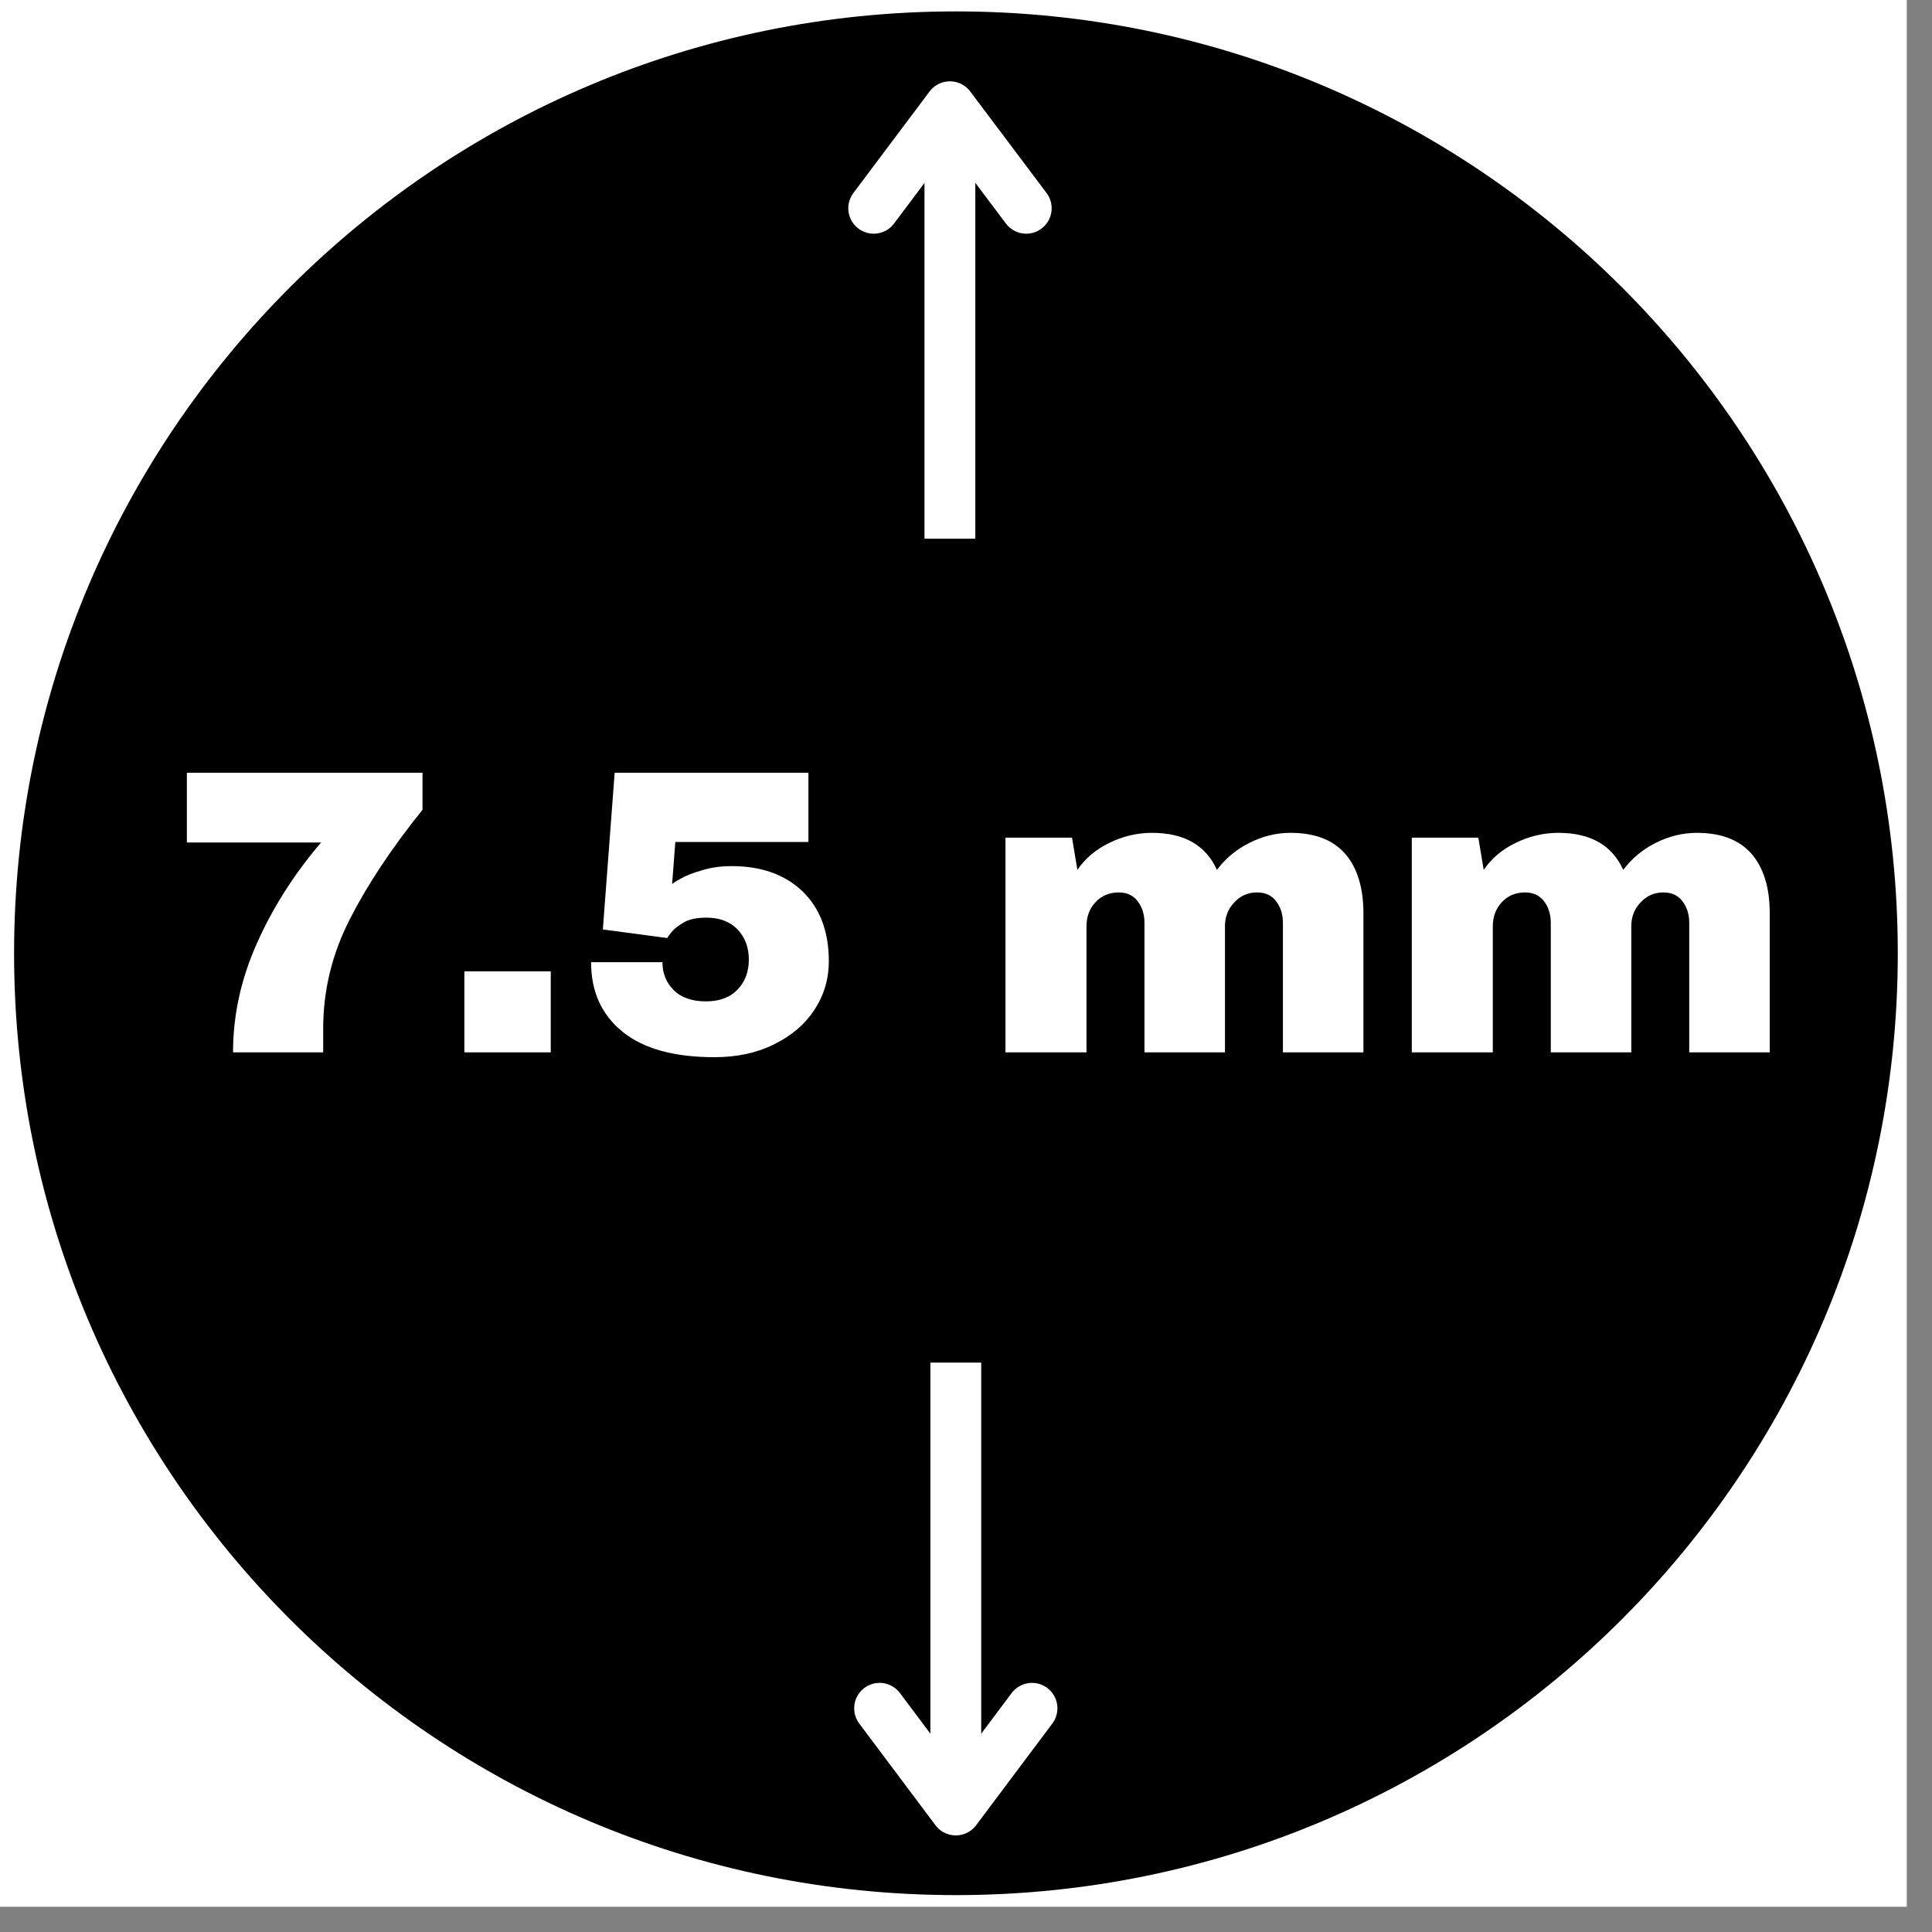 <svg xmlns="http://www.w3.org/2000/svg" xmlns:xlink="http://www.w3.org/1999/xlink" width="75" zoomAndPan="magnify" viewBox="0 0 56.25 56.25" height="75" preserveAspectRatio="xMidYMid meet" version="1.0"><rect x="0" y="0" width="56.25" height="56.25" fill="#808080" stroke="none"/><defs><g/><clipPath id="a1eecc3015"><path d="M 0 0 L 55.512 0 L 55.512 55.512 L 0 55.512 Z M 0 0 " clip-rule="nonzero"/></clipPath><clipPath id="e50deecb37"><path d="M 0.41 0.332 L 55.254 0.332 L 55.254 55.176 L 0.41 55.176 Z M 0.41 0.332 " clip-rule="nonzero"/></clipPath><clipPath id="e74ccf651d"><path d="M 27.832 0.332 C 12.688 0.332 0.41 12.609 0.41 27.754 C 0.41 42.898 12.688 55.176 27.832 55.176 C 42.977 55.176 55.254 42.898 55.254 27.754 C 55.254 12.609 42.977 0.332 27.832 0.332 Z M 27.832 0.332 " clip-rule="nonzero"/></clipPath></defs><g clip-path="url(#a1eecc3015)"><path fill="#ffffff" d="M 0 0 L 55.512 0 L 55.512 55.512 L 0 55.512 Z M 0 0 " fill-opacity="1" fill-rule="nonzero"/><path fill="#ffffff" d="M 0 0 L 55.512 0 L 55.512 55.512 L 0 55.512 Z M 0 0 " fill-opacity="1" fill-rule="nonzero"/></g><g clip-path="url(#e50deecb37)"><g clip-path="url(#e74ccf651d)"><path fill="#000000" d="M 0.41 0.332 L 55.254 0.332 L 55.254 55.176 L 0.41 55.176 Z M 0.41 0.332 " fill-opacity="1" fill-rule="nonzero"/></g></g><path stroke-linecap="butt" transform="matrix(0, -0.74, 0.74, 0, 26.918, 15.683)" fill="none" stroke-linejoin="miter" d="M -0.001 0.998 L 16.994 0.998 " stroke="#ffffff" stroke-width="2" stroke-opacity="1" stroke-miterlimit="4"/><path stroke-linecap="round" transform="matrix(0, -0.74, 0.74, 0, 26.918, 15.683)" fill="none" stroke-linejoin="round" d="M 12.999 -2 L 16.994 0.998 L 12.999 4.001 " stroke="#ffffff" stroke-width="2" stroke-opacity="1" stroke-miterlimit="4"/><path stroke-linecap="butt" transform="matrix(0, 0.74, -0.74, 0, 28.568, 39.672)" fill="none" stroke-linejoin="miter" d="M 0 1 L 17.602 1 " stroke="#ffffff" stroke-width="2" stroke-opacity="1" stroke-miterlimit="4"/><path stroke-linecap="round" transform="matrix(0, 0.74, -0.74, 0, 28.568, 39.672)" fill="none" stroke-linejoin="round" d="M 13.601 -1.998 L 17.602 1 L 13.601 3.998 " stroke="#ffffff" stroke-width="2" stroke-opacity="1" stroke-miterlimit="4"/><g fill="#ffffff" fill-opacity="1"><g transform="translate(4.91, 30.639)"><g><path d="M 7.391 -7.062 C 6.492 -5.945 5.785 -4.879 5.266 -3.859 C 4.754 -2.848 4.5 -1.797 4.5 -0.703 L 4.5 0 L 1.875 0 C 1.875 -1.07 2.102 -2.125 2.562 -3.156 C 3.02 -4.195 3.645 -5.18 4.438 -6.109 L 0.531 -6.109 L 0.531 -8.141 L 7.391 -8.141 Z M 7.391 -7.062 "/></g></g></g><g fill="#ffffff" fill-opacity="1"><g transform="translate(12.801, 30.639)"><g><path d="M 0.719 0 L 0.719 -2.359 L 3.234 -2.359 L 3.234 0 Z M 0.719 0 "/></g></g></g><g fill="#ffffff" fill-opacity="1"><g transform="translate(16.74, 30.639)"><g><path d="M 2.922 -6.125 L 2.828 -4.891 C 2.828 -4.91 2.906 -4.961 3.062 -5.047 C 3.219 -5.141 3.426 -5.223 3.688 -5.297 C 3.945 -5.379 4.238 -5.422 4.562 -5.422 C 5.426 -5.422 6.113 -5.176 6.625 -4.688 C 7.133 -4.195 7.391 -3.52 7.391 -2.656 C 7.391 -2.133 7.25 -1.66 6.969 -1.234 C 6.695 -0.816 6.305 -0.484 5.797 -0.234 C 5.297 0.016 4.719 0.141 4.062 0.141 C 2.895 0.141 2.004 -0.102 1.391 -0.594 C 0.773 -1.094 0.469 -1.77 0.469 -2.625 L 2.547 -2.625 C 2.547 -2.301 2.656 -2.031 2.875 -1.812 C 3.094 -1.594 3.406 -1.484 3.812 -1.484 C 4.207 -1.484 4.516 -1.598 4.734 -1.828 C 4.953 -2.055 5.062 -2.348 5.062 -2.703 C 5.062 -3.055 4.953 -3.348 4.734 -3.578 C 4.516 -3.805 4.211 -3.922 3.828 -3.922 C 3.523 -3.922 3.297 -3.867 3.141 -3.766 C 2.984 -3.672 2.867 -3.578 2.797 -3.484 C 2.734 -3.398 2.695 -3.348 2.688 -3.328 L 0.812 -3.578 L 1.156 -8.141 L 6.797 -8.141 L 6.797 -6.125 Z M 2.922 -6.125 "/></g></g></g><g fill="#ffffff" fill-opacity="1"><g transform="translate(24.631, 30.639)"><g/></g></g><g fill="#ffffff" fill-opacity="1"><g transform="translate(28.571, 30.639)"><g><path d="M 9 -6.391 C 9.707 -6.391 10.238 -6.188 10.594 -5.781 C 10.945 -5.375 11.125 -4.797 11.125 -4.047 L 11.125 0 L 8.781 0 L 8.781 -3.766 C 8.781 -4.023 8.711 -4.238 8.578 -4.406 C 8.453 -4.57 8.27 -4.656 8.031 -4.656 C 7.758 -4.656 7.535 -4.555 7.359 -4.359 C 7.18 -4.172 7.094 -3.941 7.094 -3.672 L 7.094 0 L 4.75 0 L 4.75 -3.766 C 4.75 -4.023 4.68 -4.238 4.547 -4.406 C 4.422 -4.57 4.238 -4.656 4 -4.656 C 3.719 -4.656 3.488 -4.555 3.312 -4.359 C 3.145 -4.172 3.062 -3.941 3.062 -3.672 L 3.062 0 L 0.703 0 L 0.703 -6.25 L 2.641 -6.25 L 2.797 -5.312 C 3.023 -5.645 3.332 -5.906 3.719 -6.094 C 4.113 -6.289 4.531 -6.391 4.969 -6.391 C 5.906 -6.391 6.535 -6.031 6.859 -5.312 C 7.109 -5.645 7.422 -5.906 7.797 -6.094 C 8.18 -6.289 8.582 -6.391 9 -6.391 Z M 9 -6.391 "/></g></g></g><g fill="#ffffff" fill-opacity="1"><g transform="translate(40.401, 30.639)"><g><path d="M 9 -6.391 C 9.707 -6.391 10.238 -6.188 10.594 -5.781 C 10.945 -5.375 11.125 -4.797 11.125 -4.047 L 11.125 0 L 8.781 0 L 8.781 -3.766 C 8.781 -4.023 8.711 -4.238 8.578 -4.406 C 8.453 -4.57 8.27 -4.656 8.031 -4.656 C 7.758 -4.656 7.535 -4.555 7.359 -4.359 C 7.18 -4.172 7.094 -3.941 7.094 -3.672 L 7.094 0 L 4.75 0 L 4.75 -3.766 C 4.75 -4.023 4.68 -4.238 4.547 -4.406 C 4.422 -4.57 4.238 -4.656 4 -4.656 C 3.719 -4.656 3.488 -4.555 3.312 -4.359 C 3.145 -4.172 3.062 -3.941 3.062 -3.672 L 3.062 0 L 0.703 0 L 0.703 -6.25 L 2.641 -6.25 L 2.797 -5.312 C 3.023 -5.645 3.332 -5.906 3.719 -6.094 C 4.113 -6.289 4.531 -6.391 4.969 -6.391 C 5.906 -6.391 6.535 -6.031 6.859 -5.312 C 7.109 -5.645 7.422 -5.906 7.797 -6.094 C 8.18 -6.289 8.582 -6.391 9 -6.391 Z M 9 -6.391 "/></g></g></g></svg>